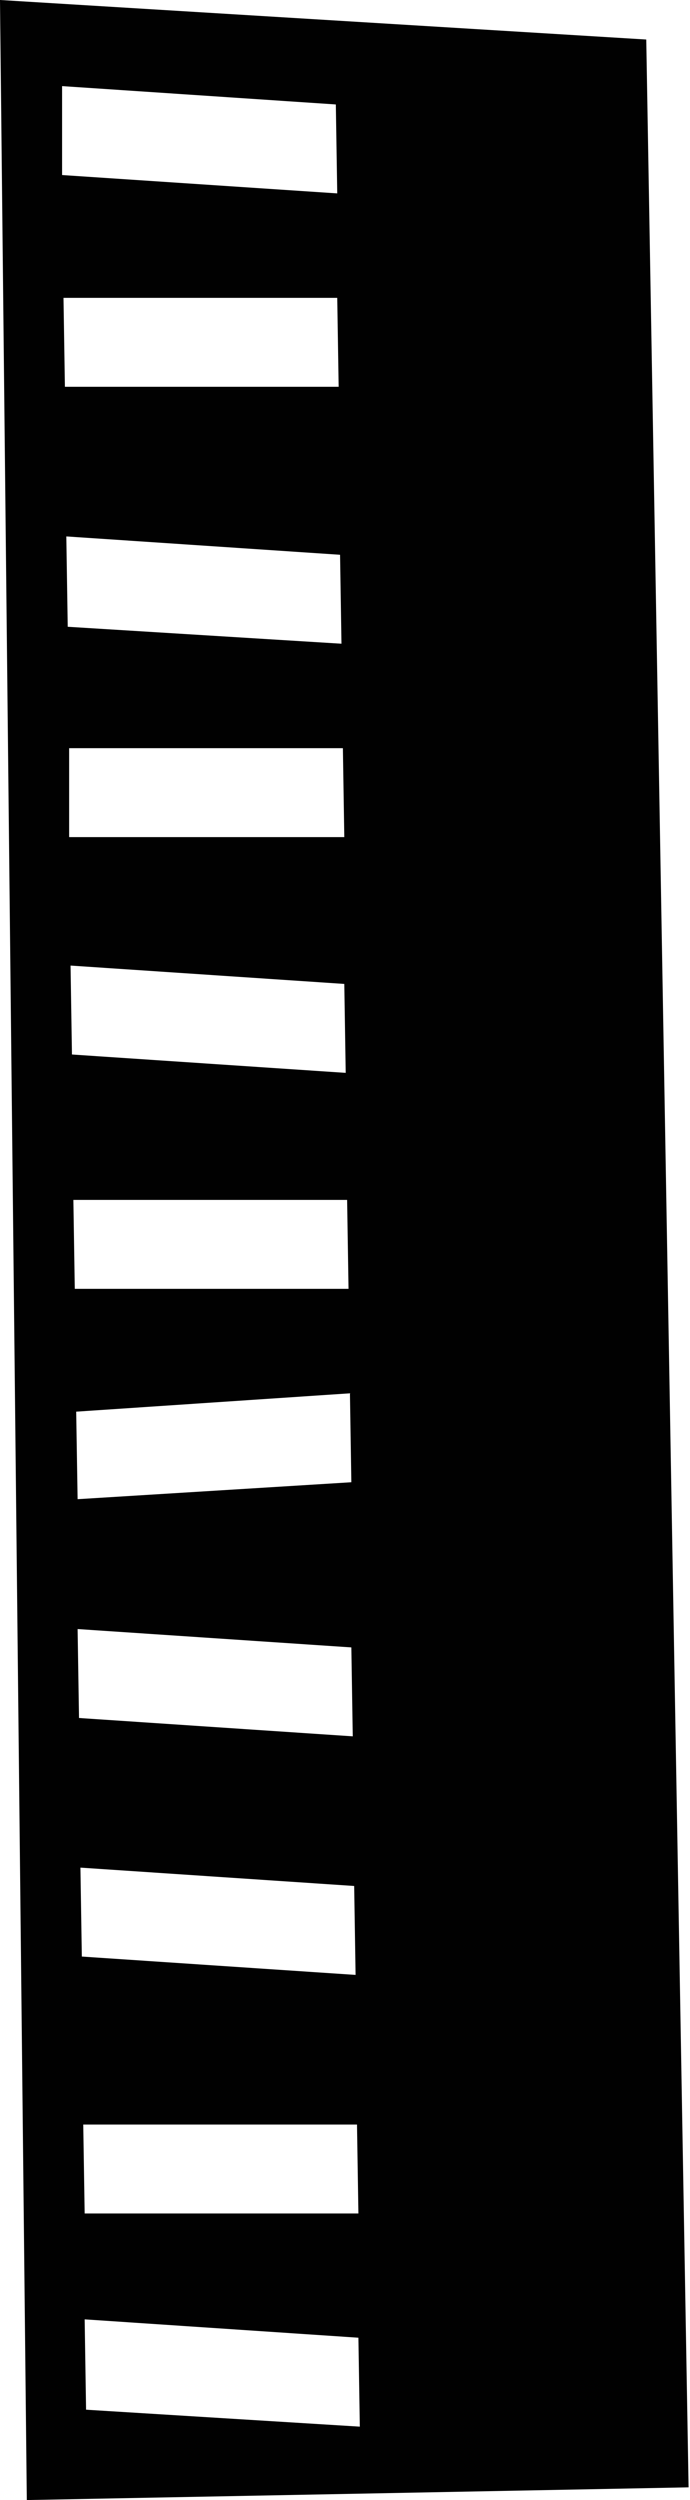 <?xml version="1.0" encoding="utf-8"?>
<!-- Generator: Adobe Illustrator 17.0.0, SVG Export Plug-In . SVG Version: 6.00 Build 0)  -->
<!DOCTYPE svg PUBLIC "-//W3C//DTD SVG 1.0//EN" "http://www.w3.org/TR/2001/REC-SVG-20010904/DTD/svg10.dtd">
<svg version="1.0" id="Laag_1" xmlns="http://www.w3.org/2000/svg" xmlns:xlink="http://www.w3.org/1999/xlink" x="0px" y="0px"
	 width="48.9px" height="177.1px" viewBox="0 0 48.9 177.1" enable-background="new 0 0 48.9 177.1" xml:space="preserve">
<g>
	<g>
		<g id="Layer_4_4_">
			<path id="Ruler_Element_4_" fill="#010101" d="M45.8,2.8L0,0l1.9,177.1l46.9-0.9L45.8,2.8z M4.4,6.1l19.4,1.3l0.1,6.3L4.4,12.4
				L4.4,6.1z M4.5,21.1h19.4l0.1,6.3H4.6L4.5,21.1z M4.7,38l19.4,1.3l0.1,6.3L4.8,44.4L4.7,38z M4.9,53h19.4l0.1,6.3H4.9L4.9,53z
				 M5,68.4l19.4,1.3l0.1,6.3L5.1,74.7L5,68.4z M5.2,85h19.4l0.1,6.3H5.3L5.2,85z M5.4,100l19.4-1.3l0.1,6.3l-19.4,1.2L5.4,100z
				 M5.5,115.4l19.4,1.3l0.1,6.3l-19.4-1.3L5.5,115.4z M5.7,132.3l19.4,1.3l0.1,6.3l-19.4-1.3L5.7,132.3z M5.9,150.5h19.4l0.1,6.3H6
				L5.9,150.5z M6.1,170.7L6,164.3l19.4,1.3l0.1,6.3L6.1,170.7z"/>
		</g>
	</g>
</g>
</svg>

